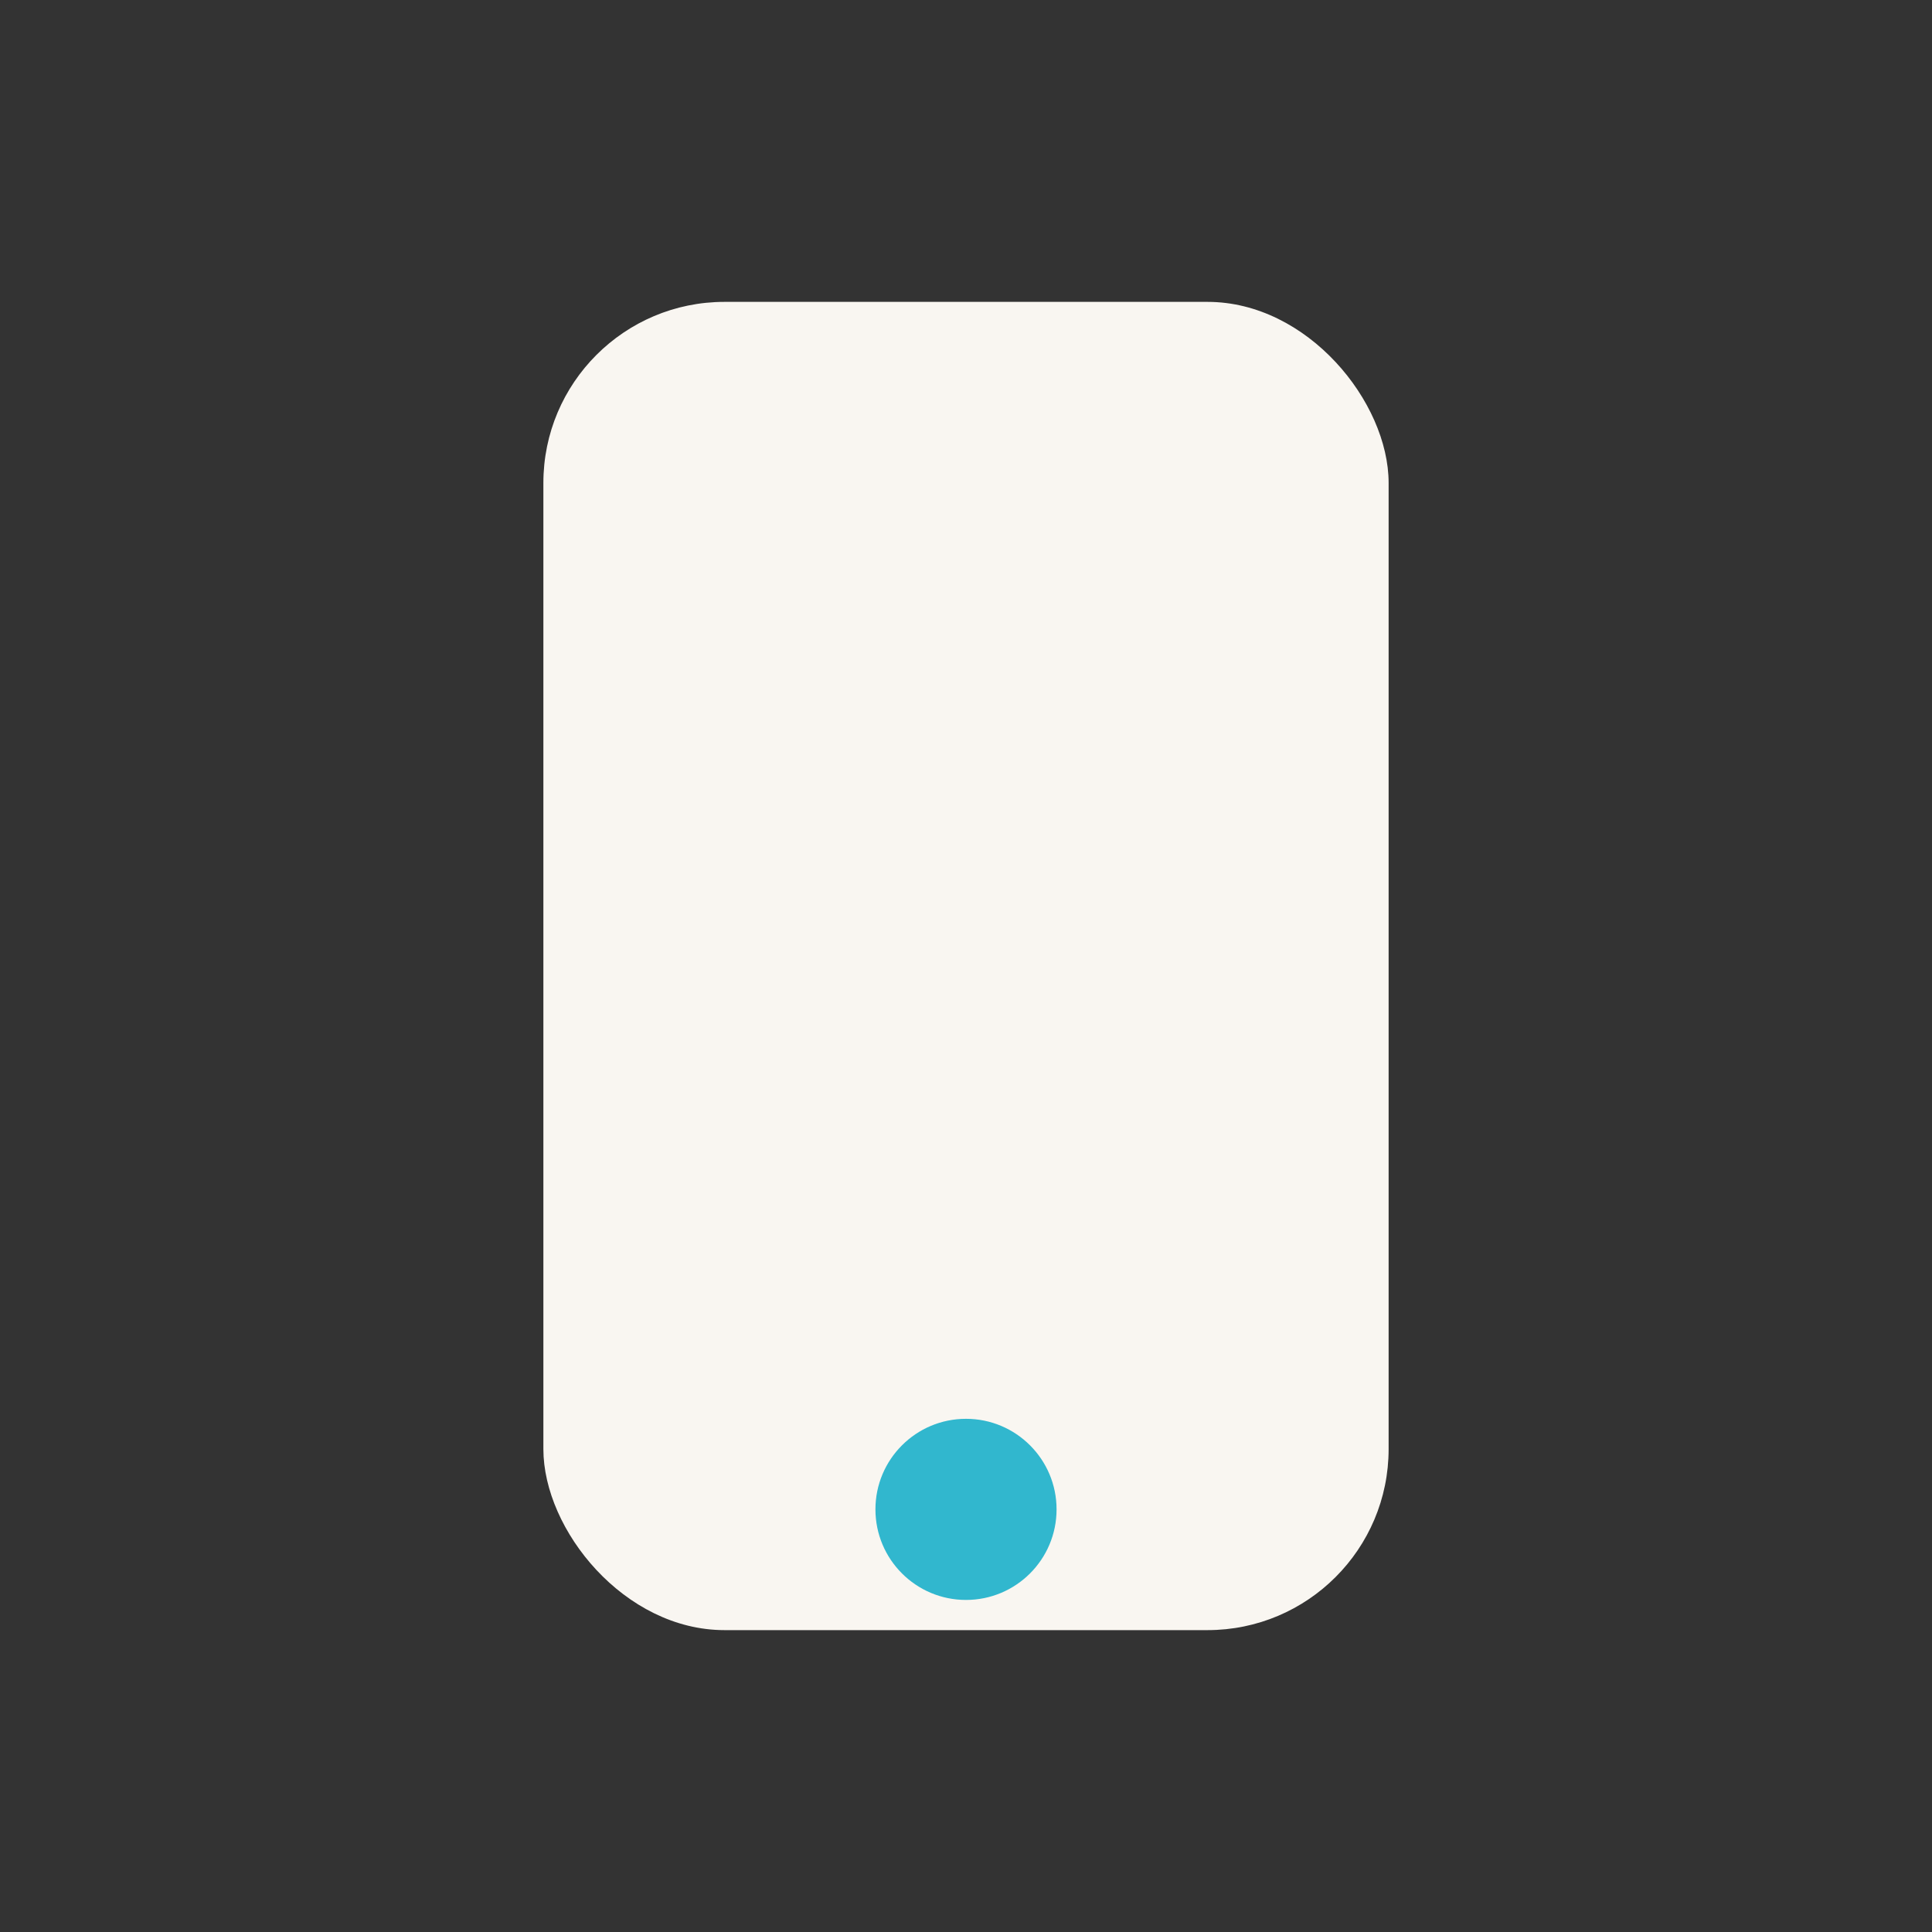 <?xml version="1.0" encoding="UTF-8"?>
<svg xmlns="http://www.w3.org/2000/svg" width="32" height="32" viewBox="0 0 32 32"><rect x="0" y="0" width="32" height="32" fill="#333333" stroke="none"/><rect x="9" y="5" width="14" height="22" rx="3" fill="#F9F6F1"/><circle cx="16" cy="25" r="1.5" fill="#31B7CE"/></svg>